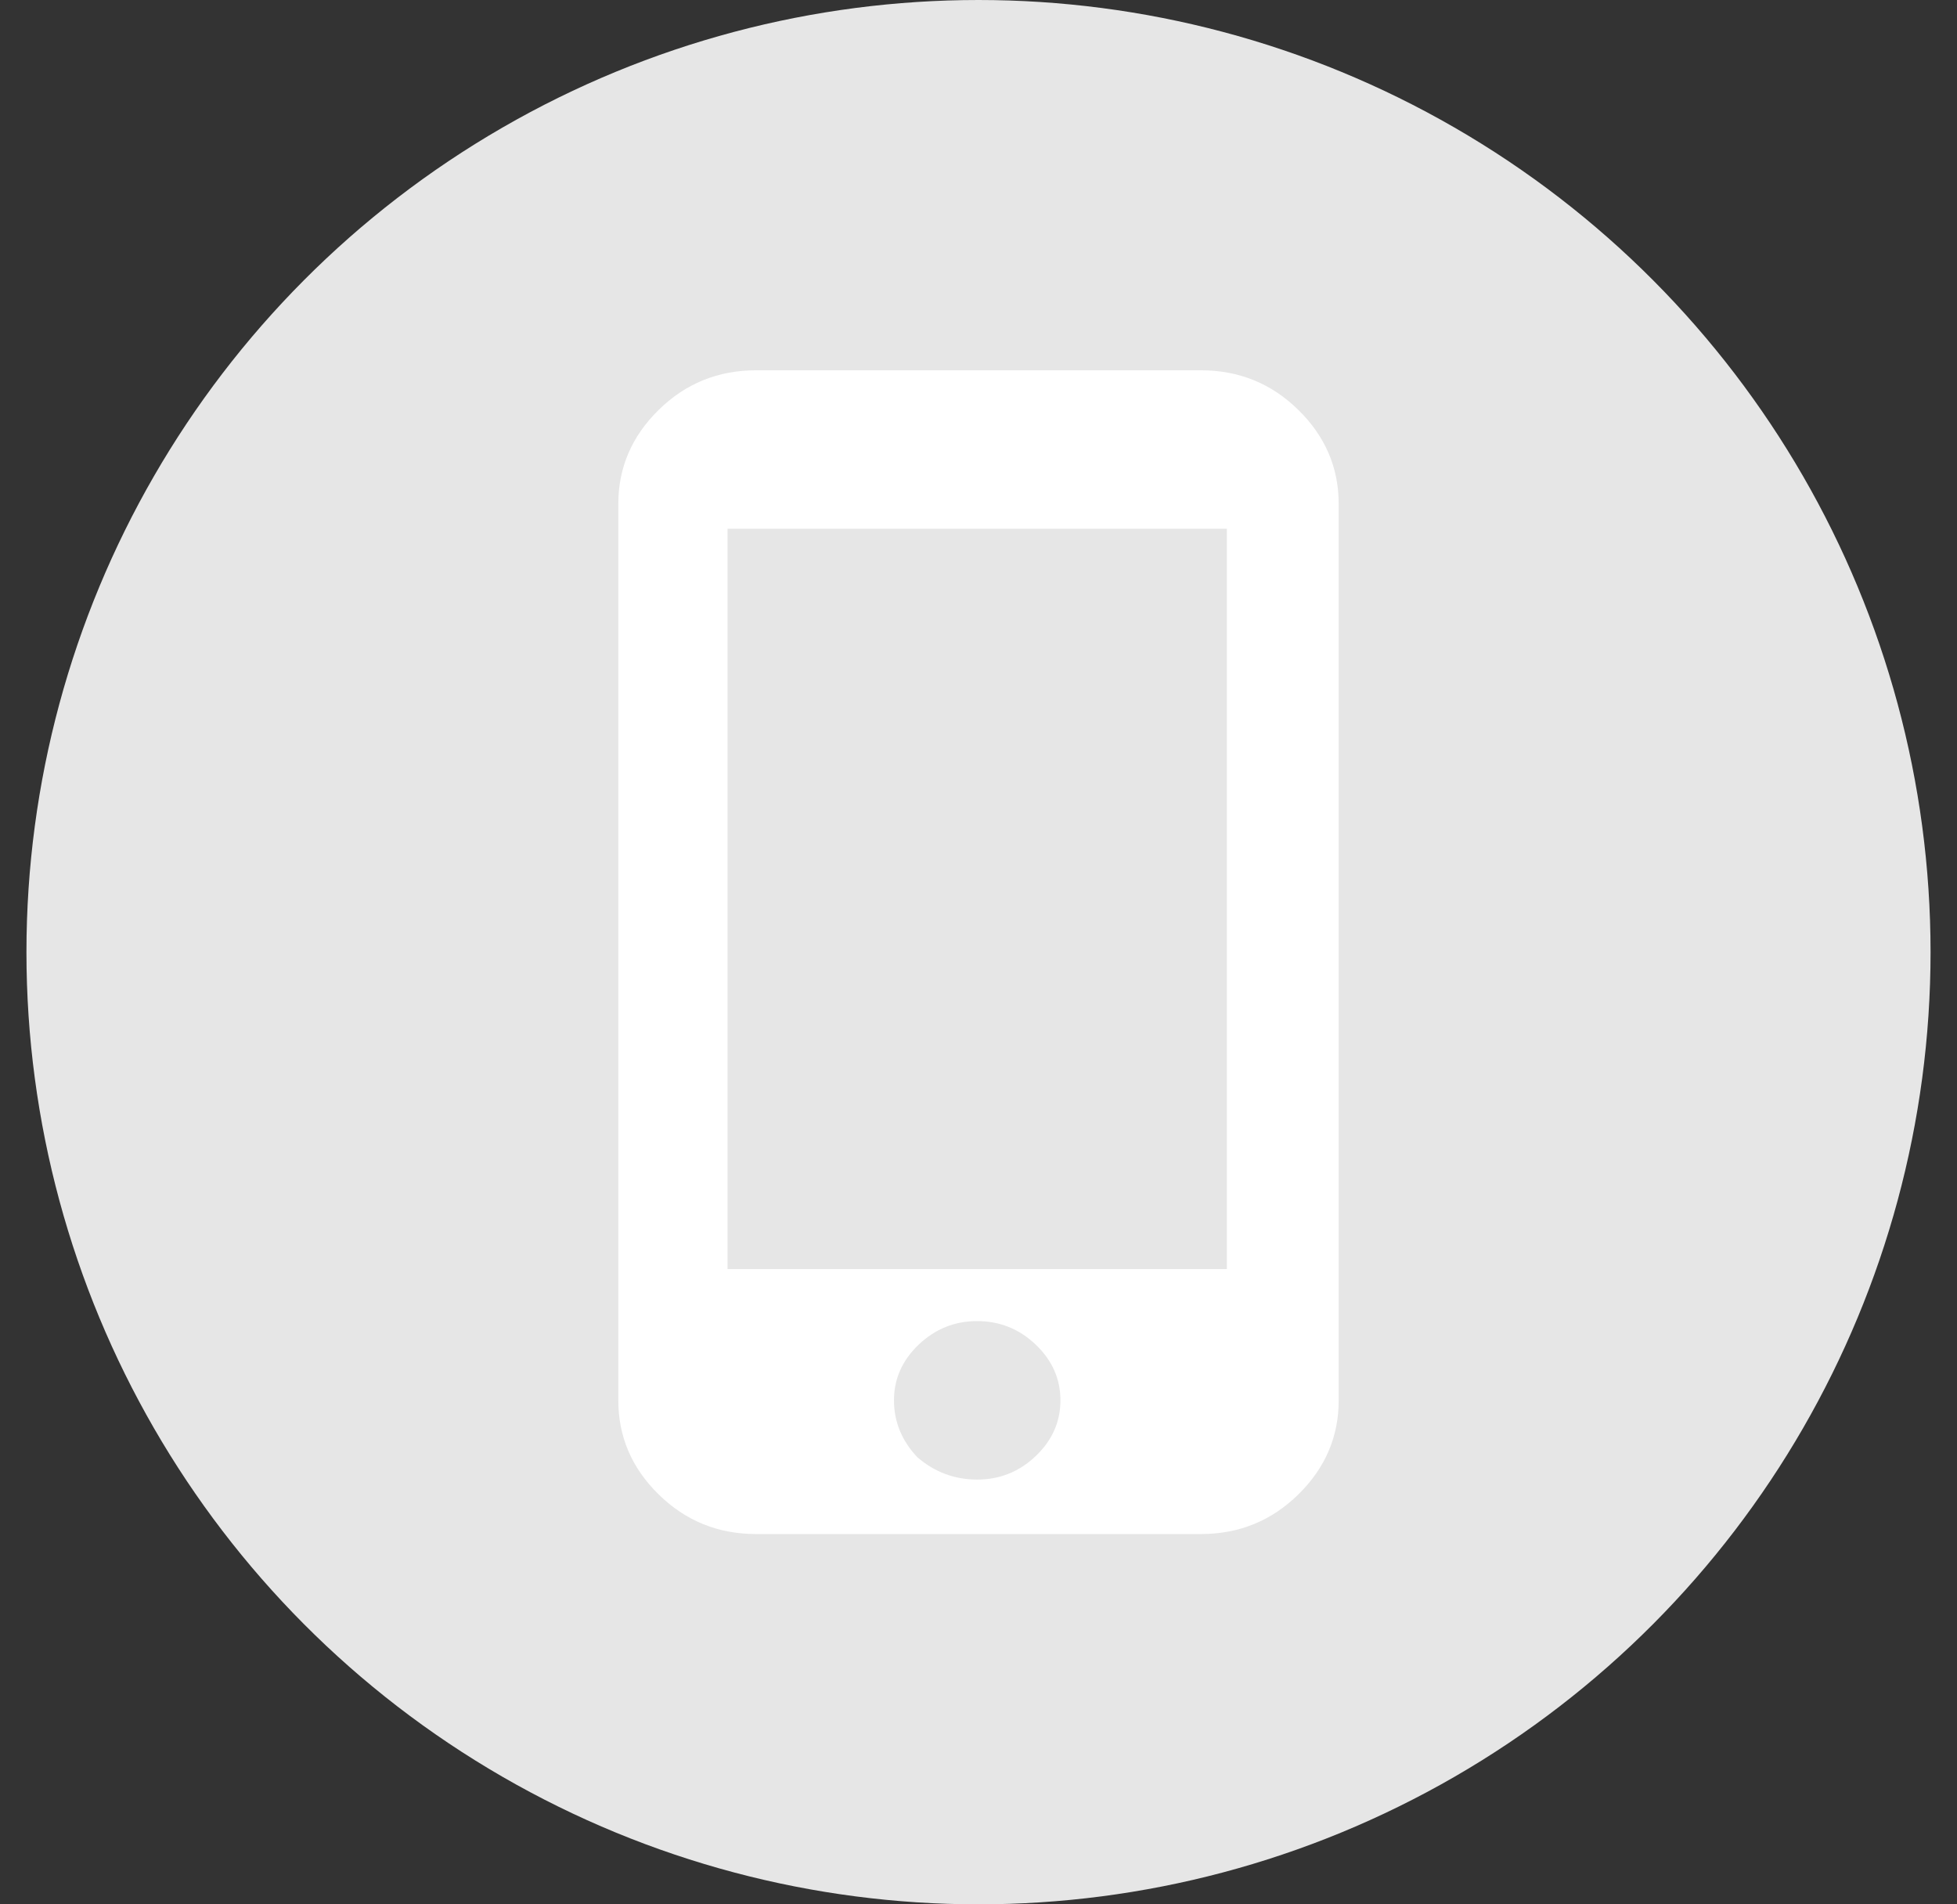 <?xml version="1.0" encoding="UTF-8"?>
<svg width="37px" height="36px" viewBox="0 0 37 36" version="1.1" xmlns="http://www.w3.org/2000/svg" xmlns:xlink="http://www.w3.org/1999/xlink">
    <rect x="0" y="0" width="37" height="36" fill="#333333" stroke="none"/>
    <title>Group 3 Copy</title>
    <g id="Page-1" stroke="none" stroke-width="1" fill="none" fill-rule="evenodd">
        <g id="Blog-Post--Desktop" transform="translate(-437, -523)">
            <g id="Group-3-Copy" transform="translate(437.5, 523)">
                <circle id="Oval-Copy-2" fill="#E6E6E6" cx="18" cy="18" r="18"></circle>
                <g id="path-1" transform="translate(7, 7)" fill="#FFFFFF">
                    <path d="M15.695,16.991 L15.695,2.996 L6.255,2.996 L6.255,16.991 L15.695,16.991 Z M9.845,20.549 C10.172,20.83 10.549,20.97 10.975,20.97 C11.402,20.97 11.77,20.822 12.082,20.526 C12.393,20.229 12.549,19.878 12.549,19.472 C12.549,19.067 12.393,18.716 12.082,18.419 C11.77,18.123 11.402,17.974 10.975,17.974 C10.549,17.974 10.181,18.123 9.869,18.419 C9.558,18.716 9.402,19.067 9.402,19.472 C9.402,19.878 9.55,20.237 9.845,20.549 Z M15.204,0 C15.925,0 16.539,0.25 17.047,0.749 C17.556,1.248 17.81,1.841 17.81,2.528 L17.81,19.472 C17.81,20.159 17.556,20.752 17.047,21.251 C16.539,21.75 15.925,22 15.204,22 L6.796,22 C6.075,22 5.461,21.75 4.953,21.251 C4.444,20.752 4.19,20.159 4.19,19.472 L4.19,2.528 C4.19,1.841 4.444,1.248 4.953,0.749 C5.461,0.25 6.075,0 6.796,0 L15.204,0 Z"></path>
                </g>
            </g>
        </g>
    </g>
</svg>